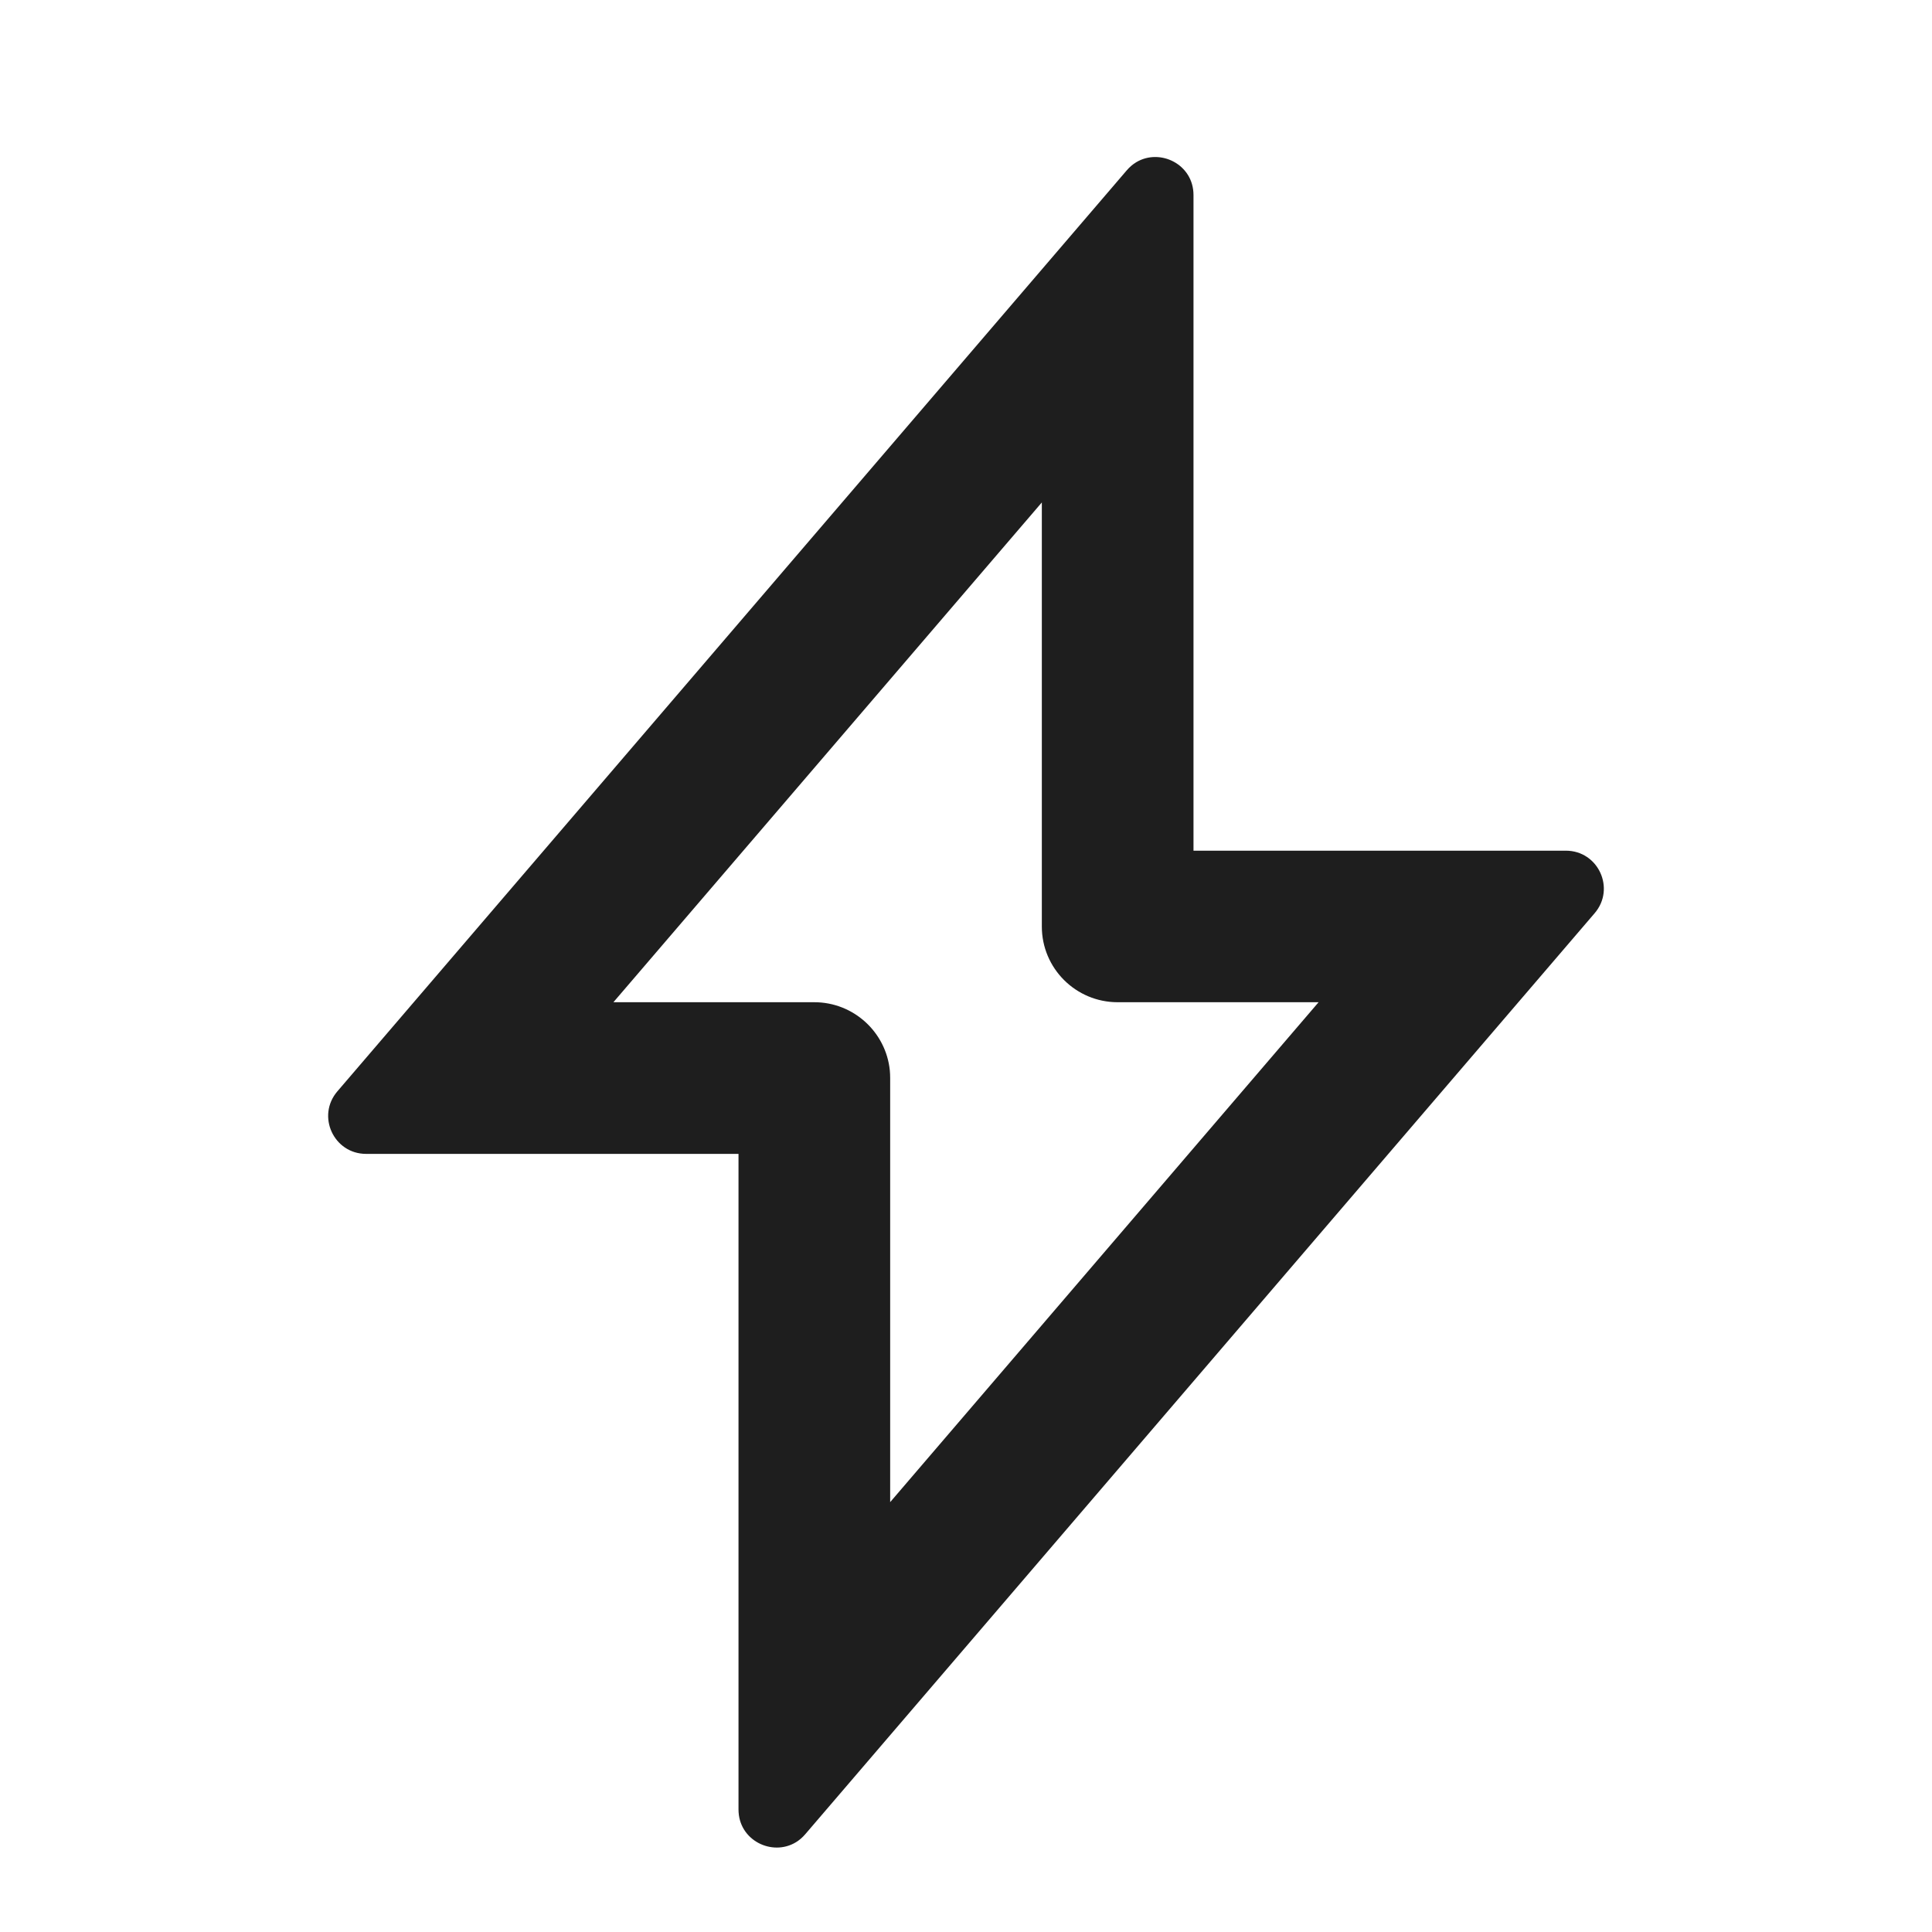 <svg width="16" height="16" viewBox="0 0 16 16" fill="none" xmlns="http://www.w3.org/2000/svg">
<path fill-rule="evenodd" clip-rule="evenodd" d="M6.591 15.257C6.394 15.376 6.116 15.241 6.116 14.986V9.556H3.032C2.764 9.556 2.619 9.242 2.794 9.038L9.331 1.411C9.355 1.383 9.381 1.361 9.409 1.344C9.606 1.225 9.884 1.36 9.884 1.615V7.045H12.968C13.236 7.045 13.381 7.359 13.206 7.563L6.669 15.19C6.645 15.218 6.619 15.24 6.591 15.257ZM7.369 8.864C7.337 8.548 7.069 8.3 6.744 8.3H5.08L8.628 4.161V7.673C8.628 8.019 8.909 8.3 9.256 8.3H10.92L7.372 12.44V8.928C7.372 8.907 7.371 8.885 7.369 8.864Z" fill="#1E1E1E"/>
</svg>
